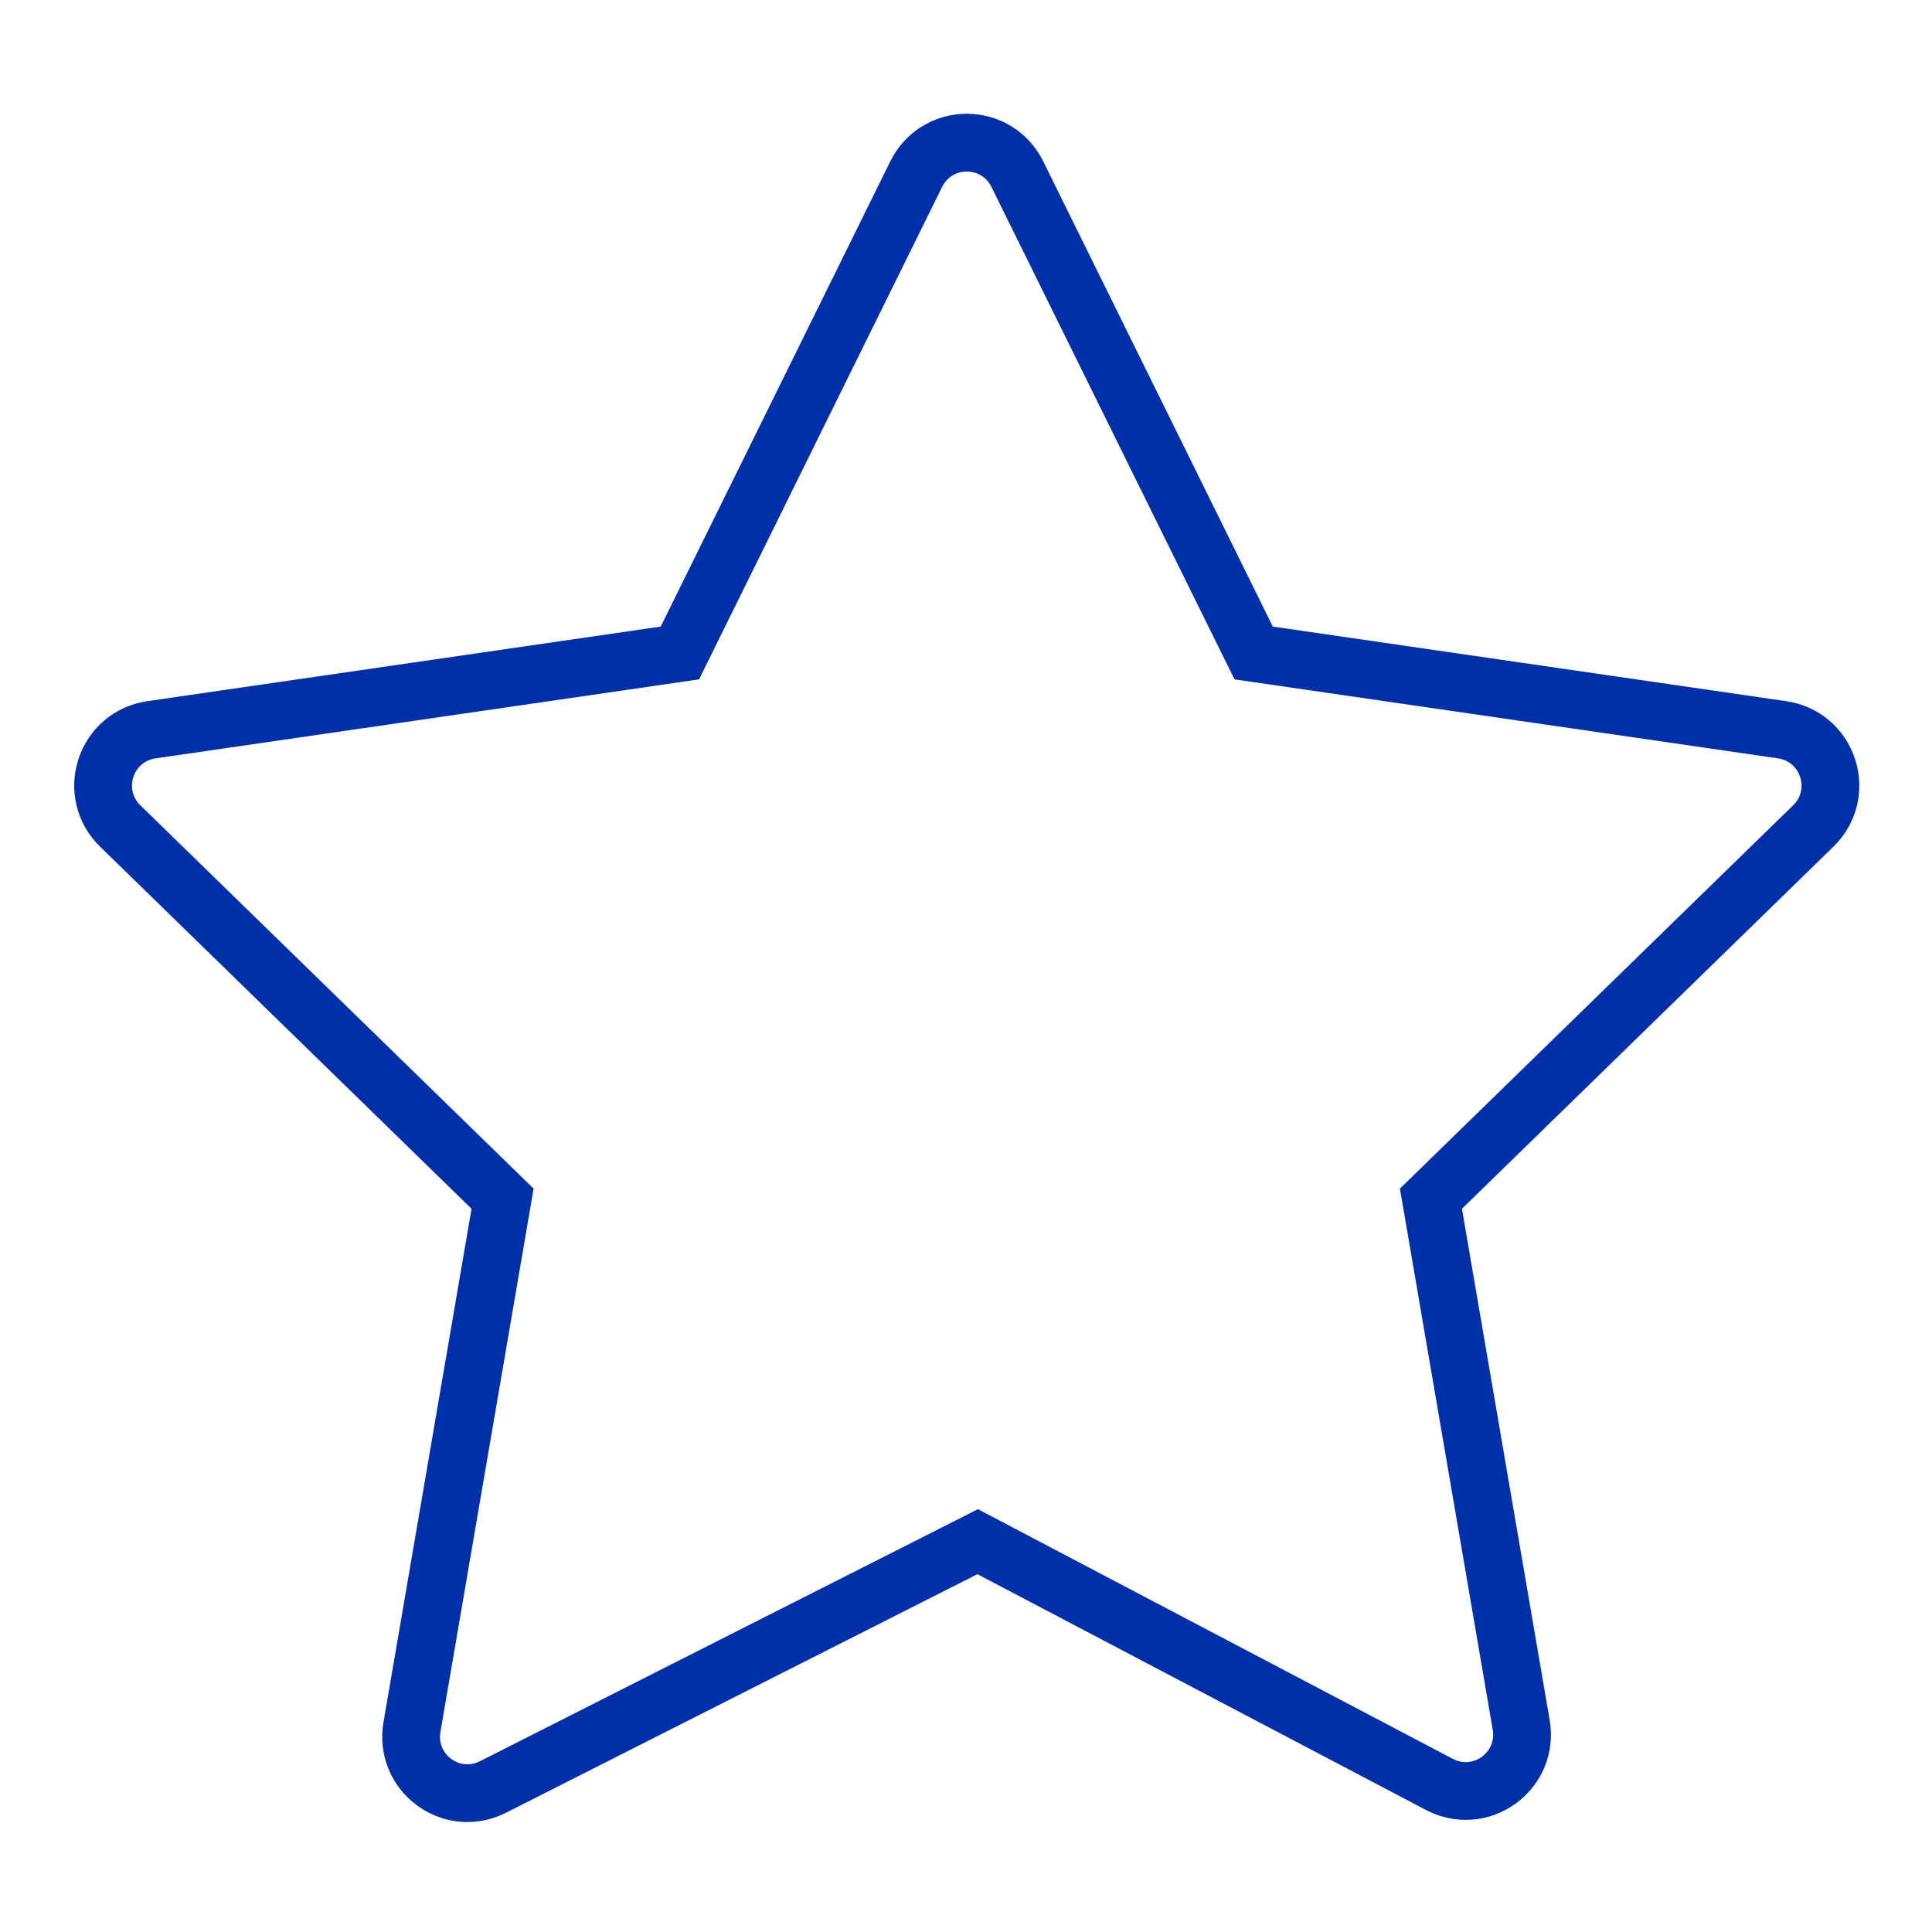 <?xml version="1.0" encoding="UTF-8"?> <svg xmlns="http://www.w3.org/2000/svg" viewBox="0 0 100.35 100.35" data-guides="{&quot;vertical&quot;:[],&quot;horizontal&quot;:[]}"><defs></defs><path fill="#002fa7" stroke="none" fill-opacity="1" stroke-width="1" stroke-opacity="1" color="rgb(51, 51, 51)" id="tSvg184569f5439" title="Path 4" d="M96.354 39.433C95.829 37.818 94.459 36.663 92.781 36.42C83.891 35.128 75.001 33.837 66.111 32.545C62.136 24.489 58.16 16.434 54.184 8.378C53.434 6.856 51.913 5.91 50.215 5.91C50.215 5.91 50.215 5.91 50.215 5.91C48.518 5.91 46.996 6.856 46.244 8.378C42.269 16.434 38.293 24.489 34.318 32.545C25.428 33.837 16.538 35.128 7.648 36.42C5.967 36.664 4.598 37.818 4.074 39.433C3.549 41.048 3.979 42.787 5.194 43.972C11.627 50.243 18.06 56.513 24.492 62.784C22.968 71.675 21.443 80.566 19.918 89.458C19.633 91.117 20.298 92.769 21.652 93.768C22.432 94.344 23.352 94.638 24.277 94.638C24.959 94.638 25.644 94.479 26.28 94.157C34.443 90.026 42.605 85.895 50.768 81.764C58.534 85.847 66.301 89.93 74.067 94.012C75.57 94.803 77.357 94.674 78.73 93.675C80.104 92.677 80.779 91.018 80.492 89.345C78.973 80.491 77.454 71.637 75.935 62.784C82.368 56.514 88.801 50.243 95.233 43.974C96.449 42.788 96.879 41.048 96.354 39.433ZM93.141 41.825C86.331 48.462 79.522 55.099 72.713 61.737C74.32 71.108 75.928 80.48 77.535 89.852C77.629 90.4 77.416 90.922 76.967 91.249C76.518 91.577 75.956 91.618 75.464 91.358C67.241 87.034 59.018 82.711 50.795 78.388C42.172 82.752 33.549 87.116 24.927 91.481C24.433 91.73 23.877 91.682 23.434 91.356C22.991 91.029 22.782 90.509 22.875 89.966C24.488 80.556 26.102 71.147 27.716 61.738C20.907 55.1 14.098 48.463 7.288 41.826C6.89 41.438 6.755 40.891 6.927 40.362C7.099 39.834 7.53 39.47 8.08 39.39C17.49 38.023 26.9 36.655 36.31 35.287C40.519 26.761 44.727 18.234 48.935 9.707C49.181 9.208 49.66 8.911 50.215 8.911C50.215 8.911 50.215 8.911 50.215 8.911C50.771 8.911 51.249 9.208 51.495 9.707C55.703 18.234 59.911 26.761 64.12 35.287C73.529 36.655 82.939 38.023 92.35 39.39C92.9 39.47 93.329 39.833 93.501 40.362C93.673 40.891 93.538 41.437 93.141 41.825Z"></path></svg> 